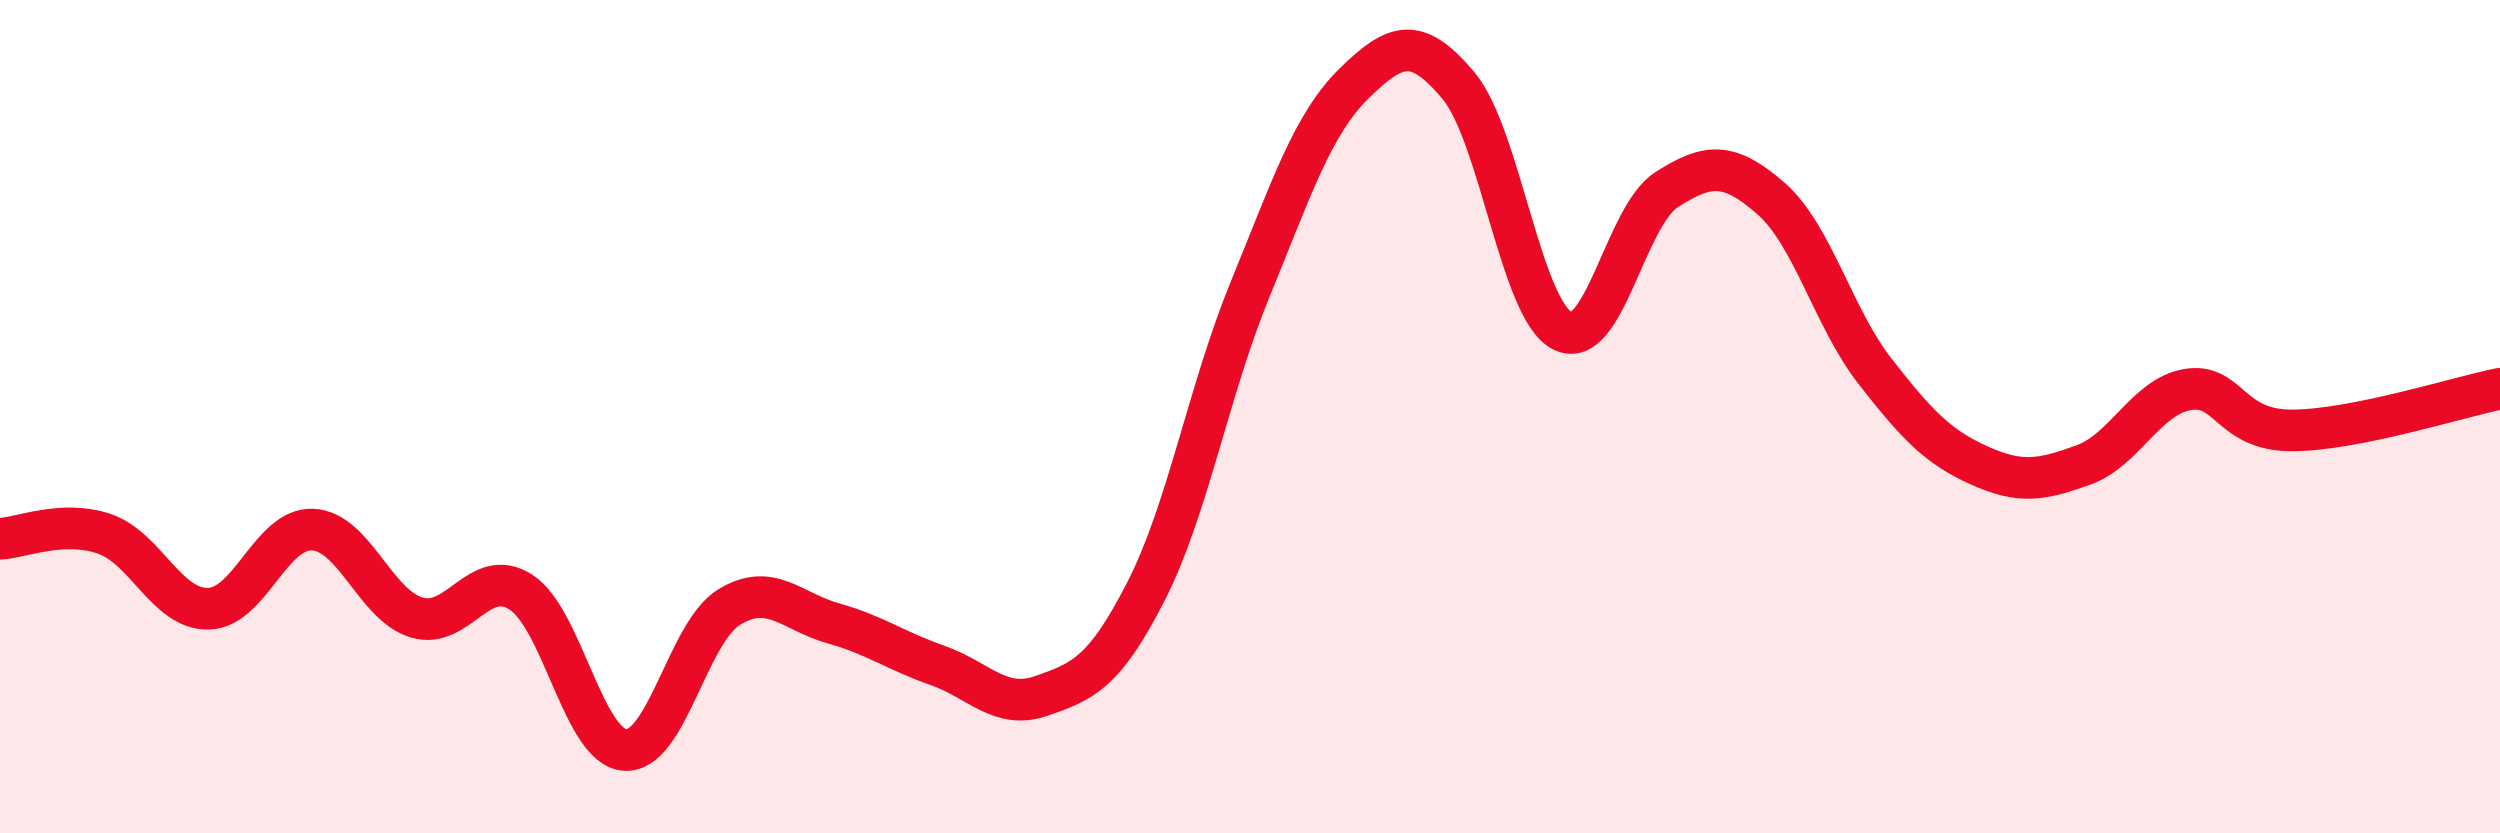 
    <svg width="60" height="20" viewBox="0 0 60 20" xmlns="http://www.w3.org/2000/svg">
      <path
        d="M 0,12.93 C 0.5,12.91 1.5,12.47 2.5,12.81 C 3.5,13.15 4,14.63 5,14.61 C 6,14.59 6.5,12.67 7.5,12.71 C 8.5,12.75 9,14.52 10,14.82 C 11,15.12 11.5,13.57 12.5,14.21 C 13.5,14.85 14,17.93 15,18 C 16,18.07 16.5,15.18 17.5,14.57 C 18.5,13.96 19,14.68 20,14.96 C 21,15.24 21.5,15.62 22.5,15.97 C 23.5,16.32 24,17.05 25,16.7 C 26,16.35 26.5,16.15 27.5,14.2 C 28.5,12.25 29,9.39 30,6.95 C 31,4.51 31.5,2.98 32.5,2 C 33.5,1.02 34,0.86 35,2.05 C 36,3.24 36.5,7.44 37.5,7.94 C 38.5,8.44 39,5.19 40,4.55 C 41,3.91 41.5,3.89 42.5,4.76 C 43.5,5.63 44,7.63 45,8.91 C 46,10.19 46.5,10.72 47.5,11.17 C 48.5,11.62 49,11.52 50,11.16 C 51,10.8 51.5,9.52 52.5,9.35 C 53.5,9.18 53.5,10.33 55,10.33 C 56.5,10.33 59,9.53 60,9.33L60 20L0 20Z"
        fill="#EB0A25"
        opacity="0.1"
        stroke-linecap="round"
        stroke-linejoin="round"
      />
      <path
        d="M 0,12.93 C 0.5,12.91 1.5,12.47 2.5,12.81 C 3.5,13.15 4,14.63 5,14.61 C 6,14.59 6.5,12.67 7.5,12.71 C 8.5,12.75 9,14.52 10,14.82 C 11,15.12 11.5,13.57 12.5,14.21 C 13.5,14.85 14,17.93 15,18 C 16,18.07 16.5,15.18 17.5,14.57 C 18.5,13.96 19,14.68 20,14.96 C 21,15.24 21.5,15.62 22.5,15.97 C 23.5,16.32 24,17.05 25,16.7 C 26,16.35 26.5,16.15 27.5,14.2 C 28.5,12.25 29,9.39 30,6.95 C 31,4.51 31.5,2.98 32.5,2 C 33.5,1.02 34,0.86 35,2.05 C 36,3.24 36.5,7.44 37.5,7.94 C 38.5,8.44 39,5.19 40,4.55 C 41,3.91 41.5,3.89 42.5,4.76 C 43.5,5.63 44,7.63 45,8.91 C 46,10.19 46.5,10.72 47.5,11.17 C 48.5,11.62 49,11.52 50,11.16 C 51,10.8 51.5,9.52 52.5,9.35 C 53.5,9.18 53.5,10.33 55,10.33 C 56.5,10.33 59,9.53 60,9.33"
        stroke="#EB0A25"
        stroke-width="1"
        fill="none"
        stroke-linecap="round"
        stroke-linejoin="round"
      />
    </svg>
  